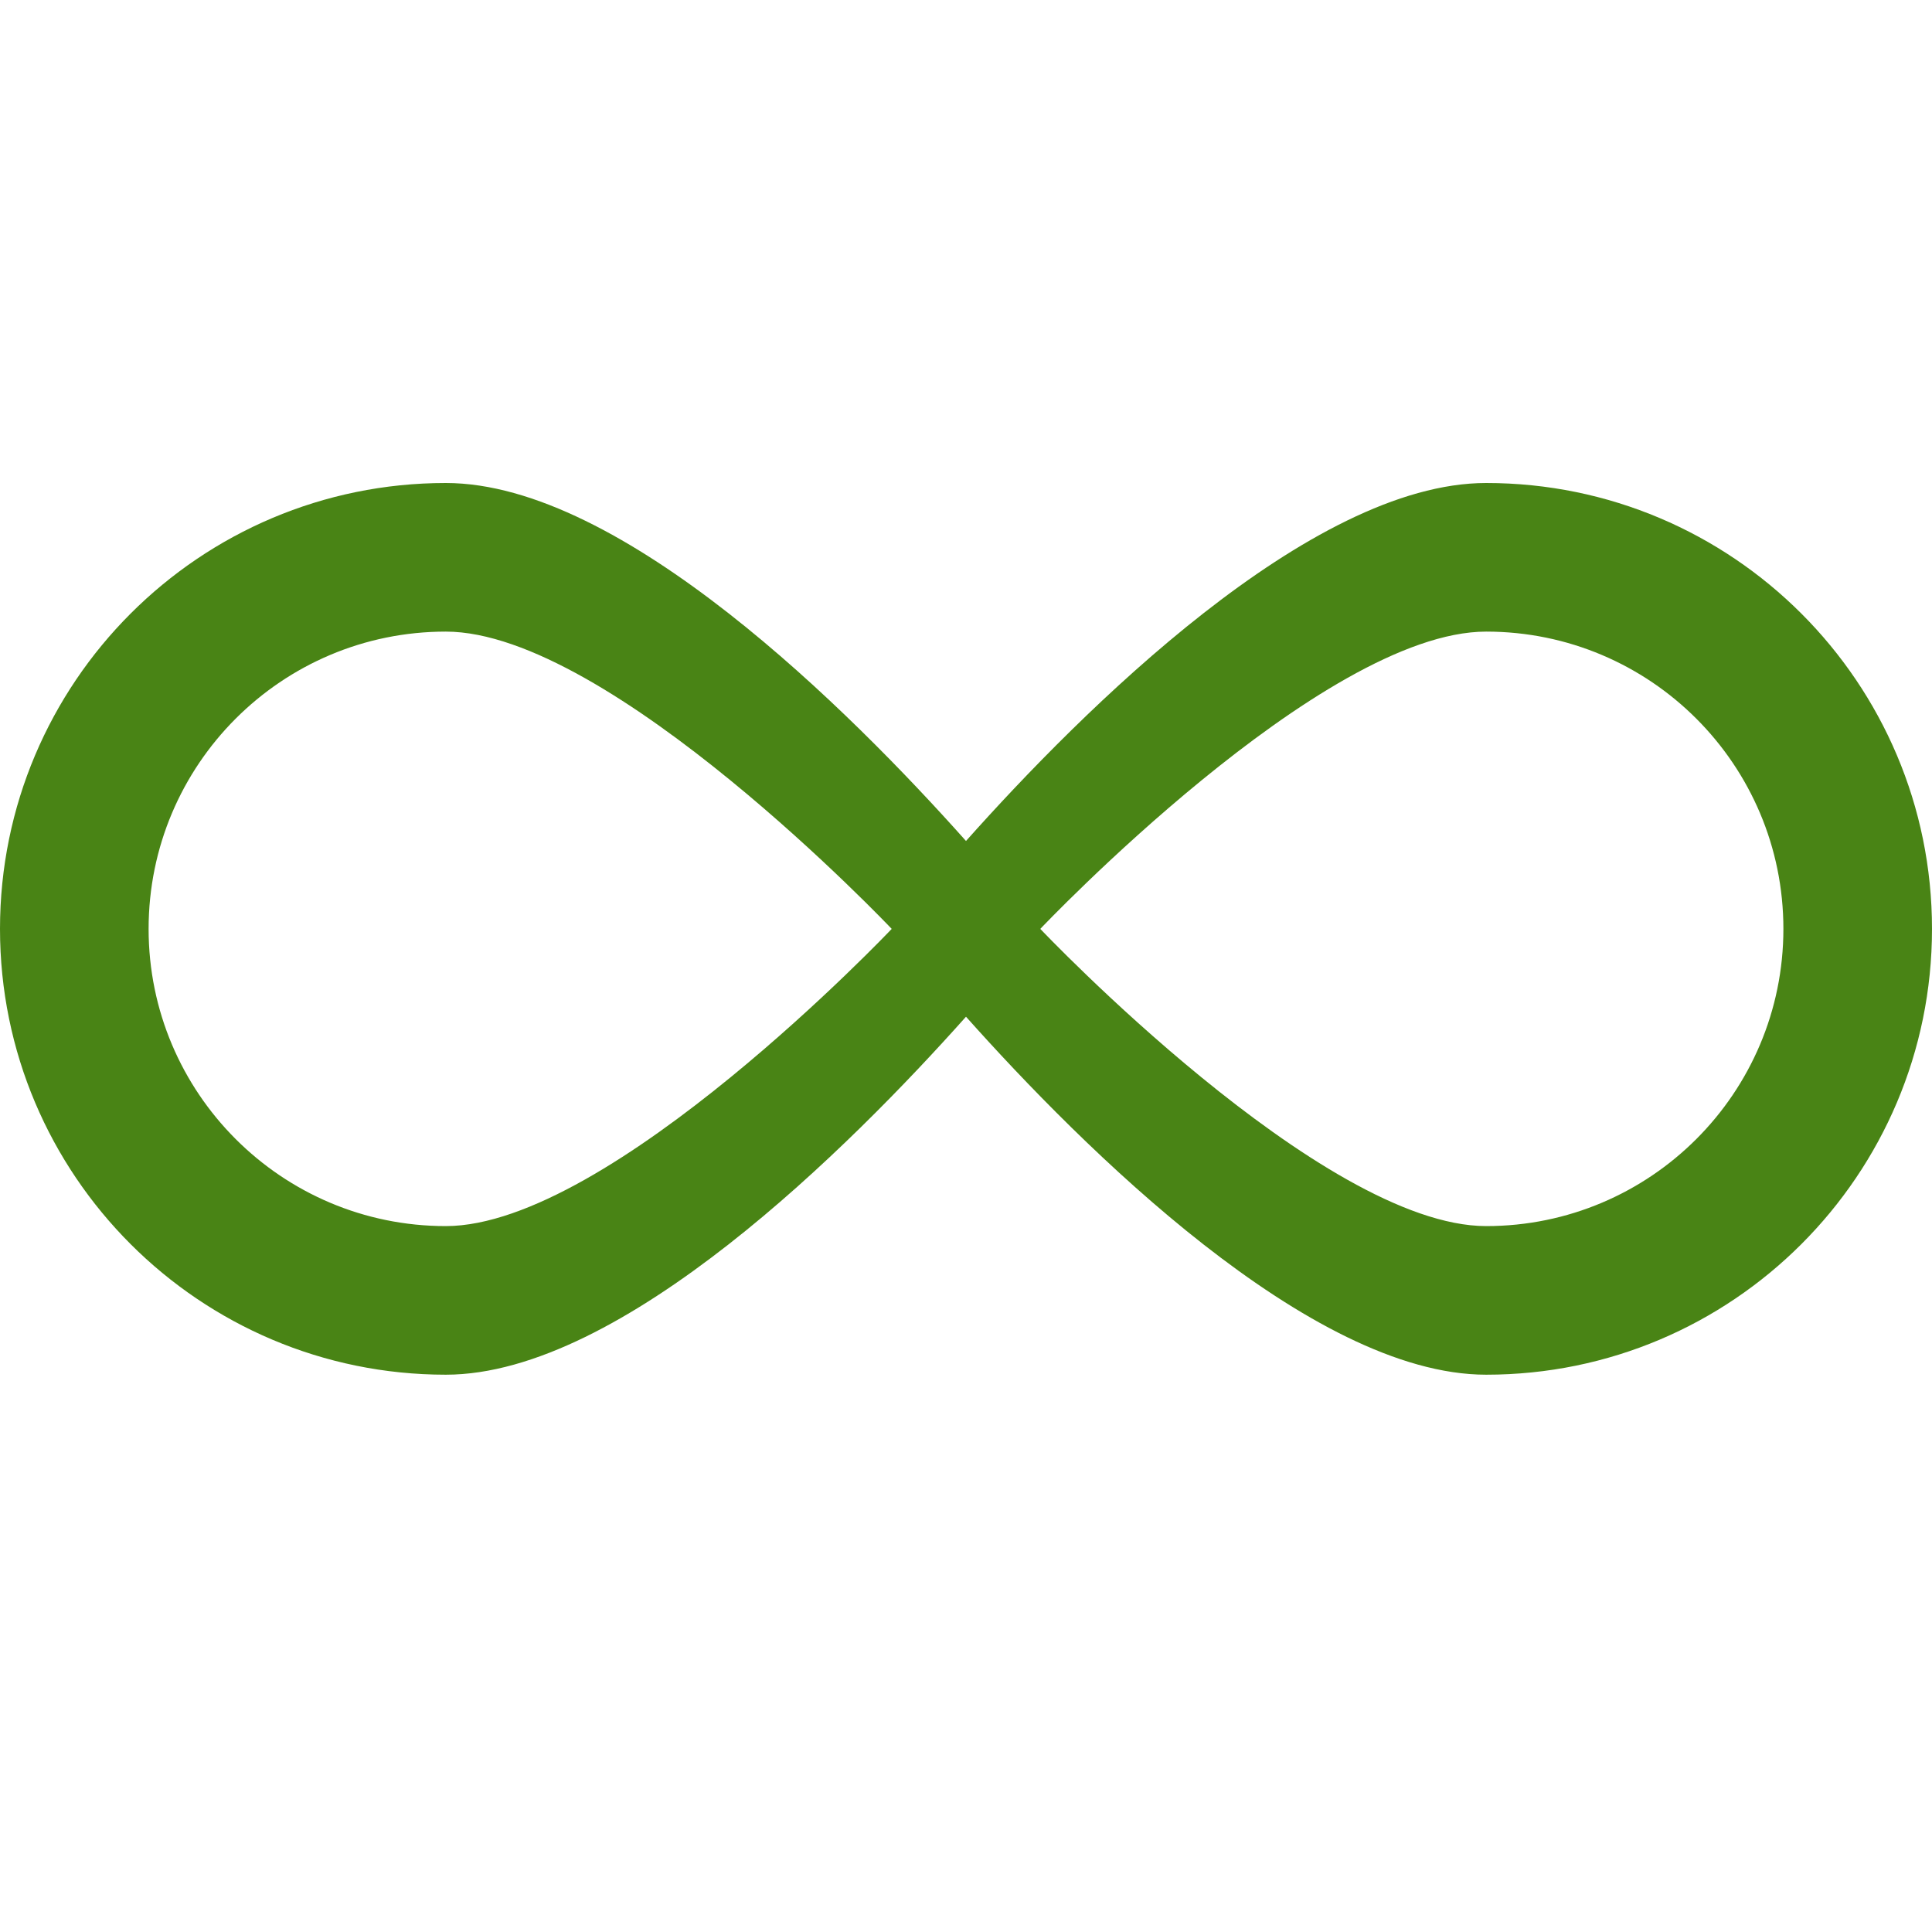 <svg width="24" height="24" viewBox="0 0 24 24" fill="none" xmlns="http://www.w3.org/2000/svg">
<g id="Icons/general/download">
<path id="Union" fill-rule="evenodd" clip-rule="evenodd" d="M12 12.63C10.562 14.243 7.726 17.077 5.538 17.077C2.48 17.077 0 14.597 0 11.539C0 8.48 2.48 6 5.538 6C7.726 6 10.562 8.833 12 10.447C13.438 8.833 16.274 6 18.462 6C21.52 6 24 8.48 24 11.539C24 14.597 21.52 17.077 18.462 17.077C16.274 17.077 13.438 14.243 12 12.63ZM11.077 11.539C11.077 11.539 7.578 15.231 5.538 15.231C3.499 15.231 1.846 13.578 1.846 11.539C1.846 9.499 3.499 7.846 5.538 7.846C7.578 7.846 11.077 11.539 11.077 11.539ZM22.154 11.539C22.154 13.578 20.501 15.231 18.462 15.231C16.422 15.231 12.923 11.539 12.923 11.539C12.923 11.539 16.422 7.846 18.462 7.846C20.501 7.846 22.154 9.499 22.154 11.539Z" fill="#498415"/>
</g>
</svg>
